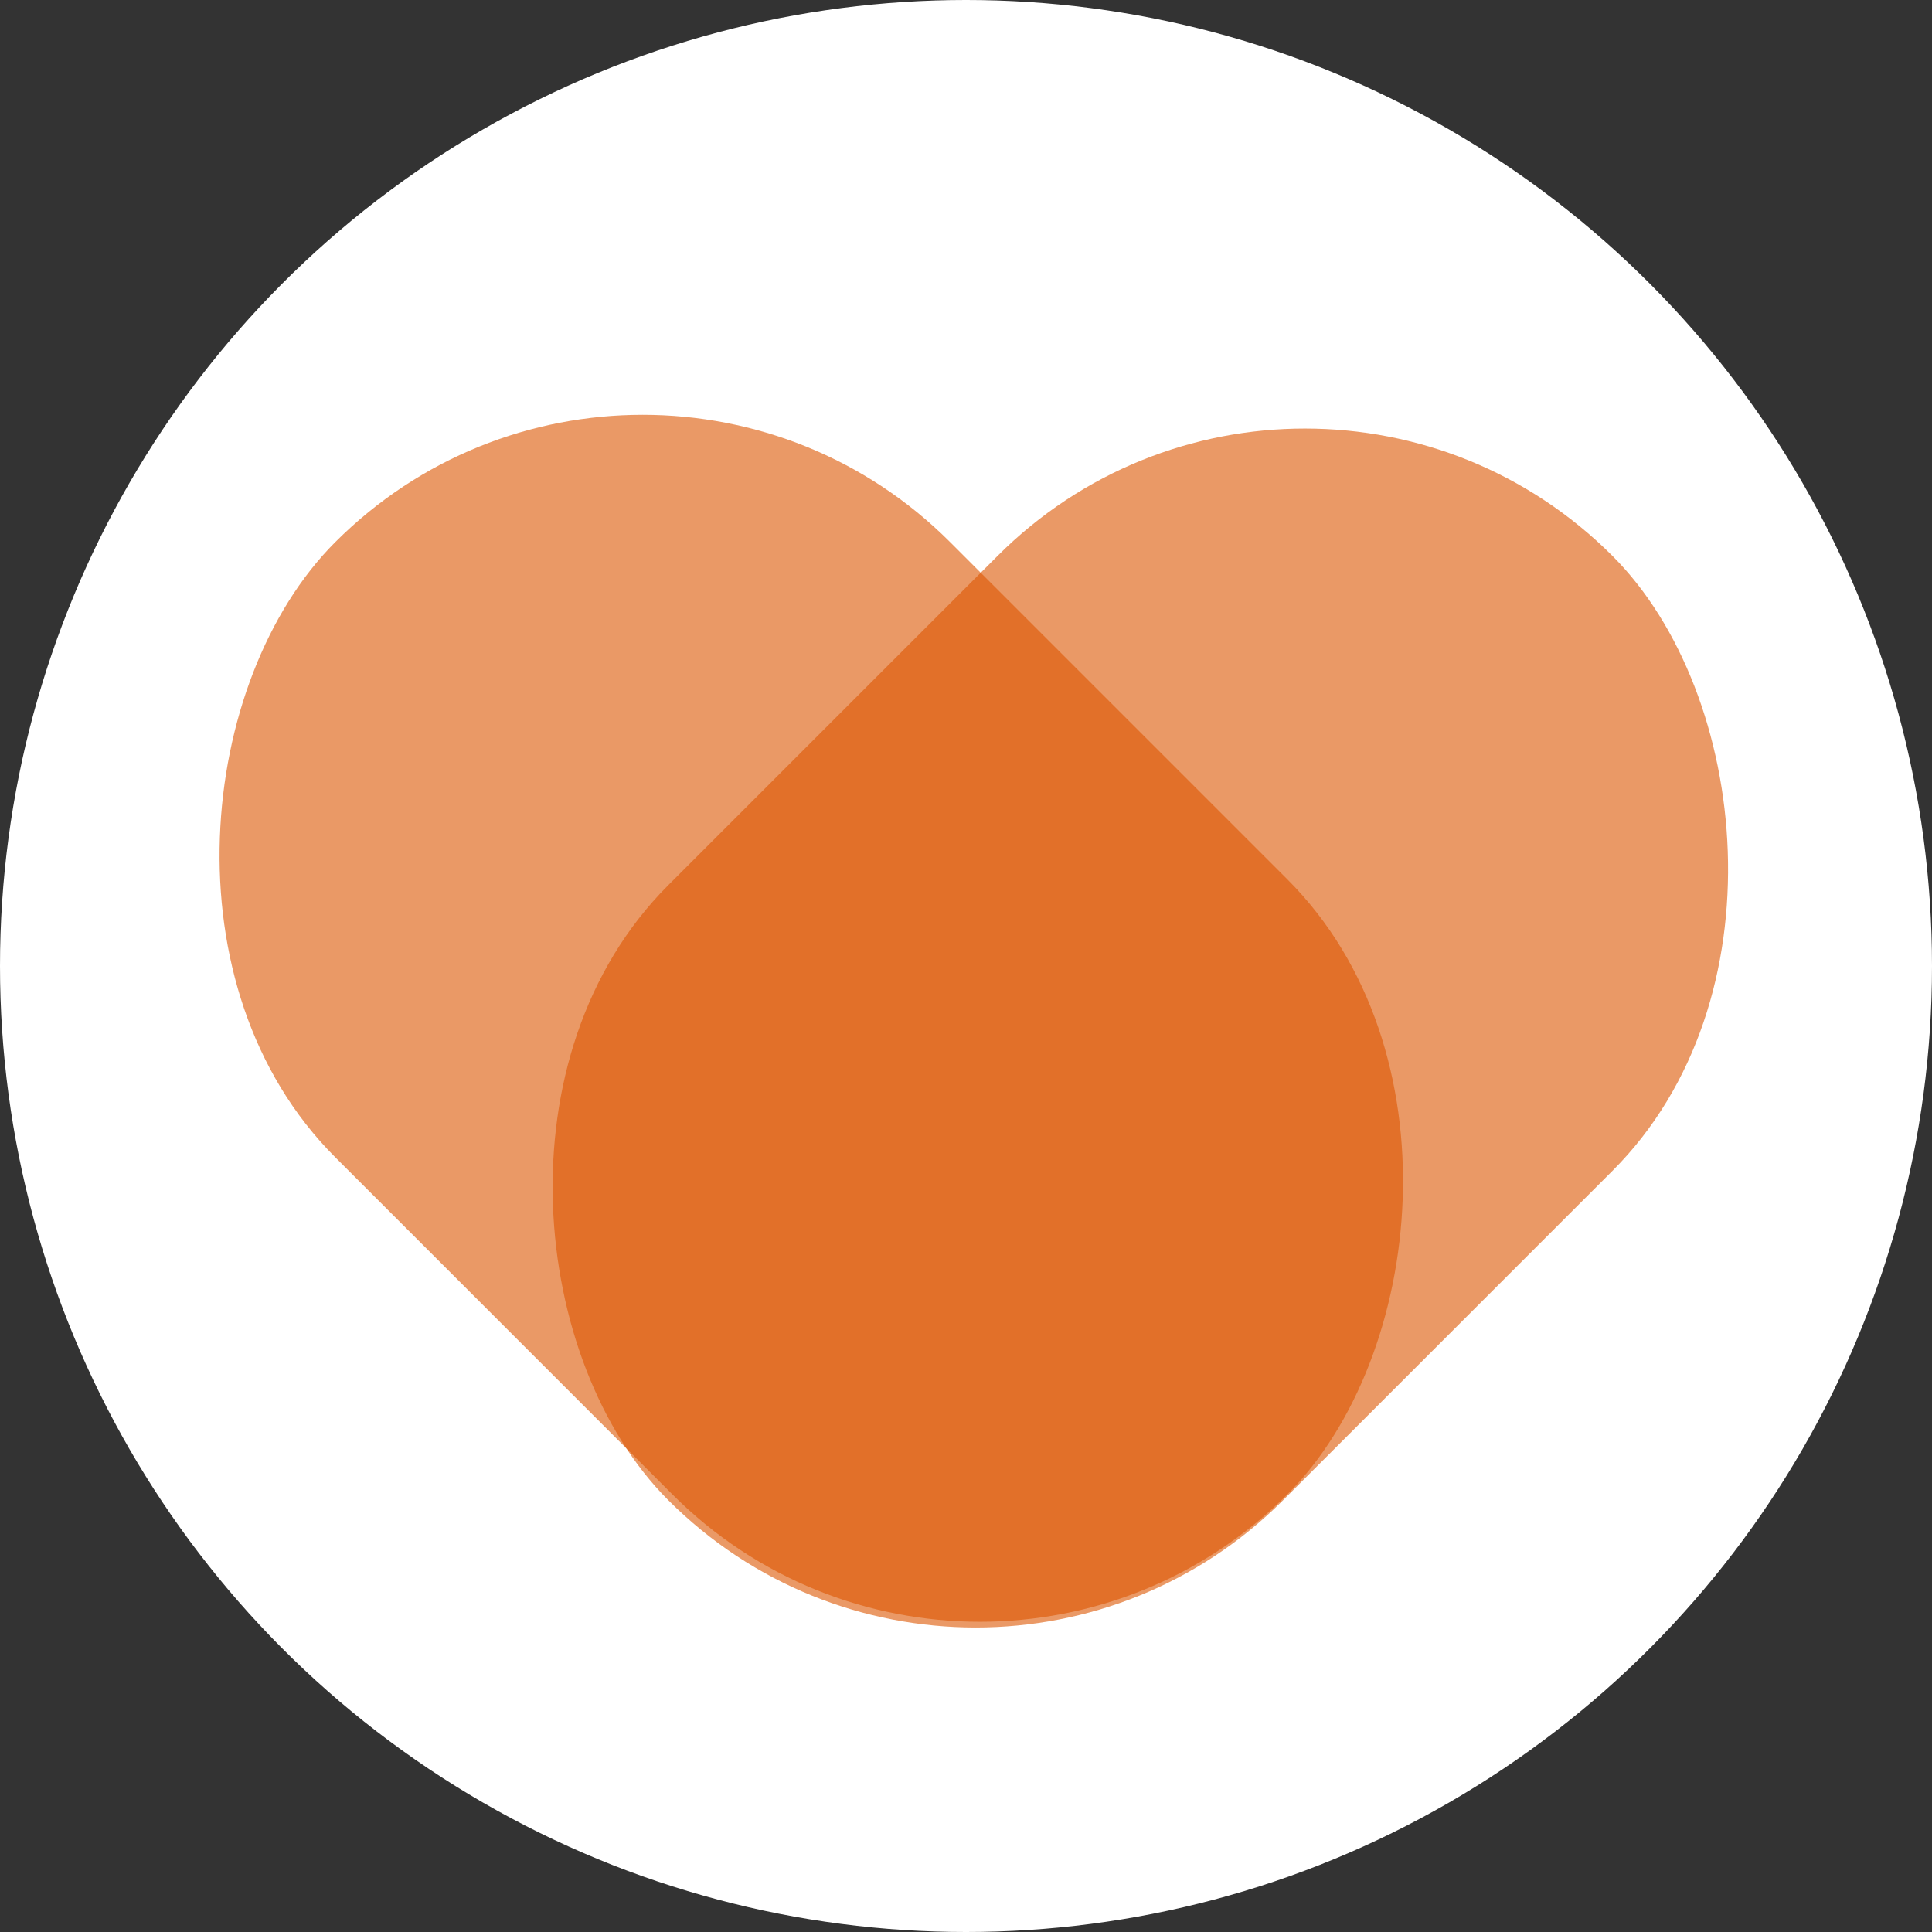 <?xml version="1.0" encoding="UTF-8"?> <svg xmlns="http://www.w3.org/2000/svg" width="32" height="32" viewBox="0 0 32 32" fill="none"><rect x="0" y="0" width="32" height="32" fill="#333333" stroke="none"/><circle cx="16" cy="16" r="16" fill="white"></circle><rect x="10.645" y="3.887" width="22.304" height="14.406" rx="7.203" transform="rotate(45 10.645 3.887)" fill="#DC5601" fill-opacity="0.6"></rect><rect width="22.121" height="14.406" rx="7.203" transform="matrix(-0.707 0.707 0.707 0.707 21.615 4.115)" fill="#DC5601" fill-opacity="0.6"></rect></svg> 